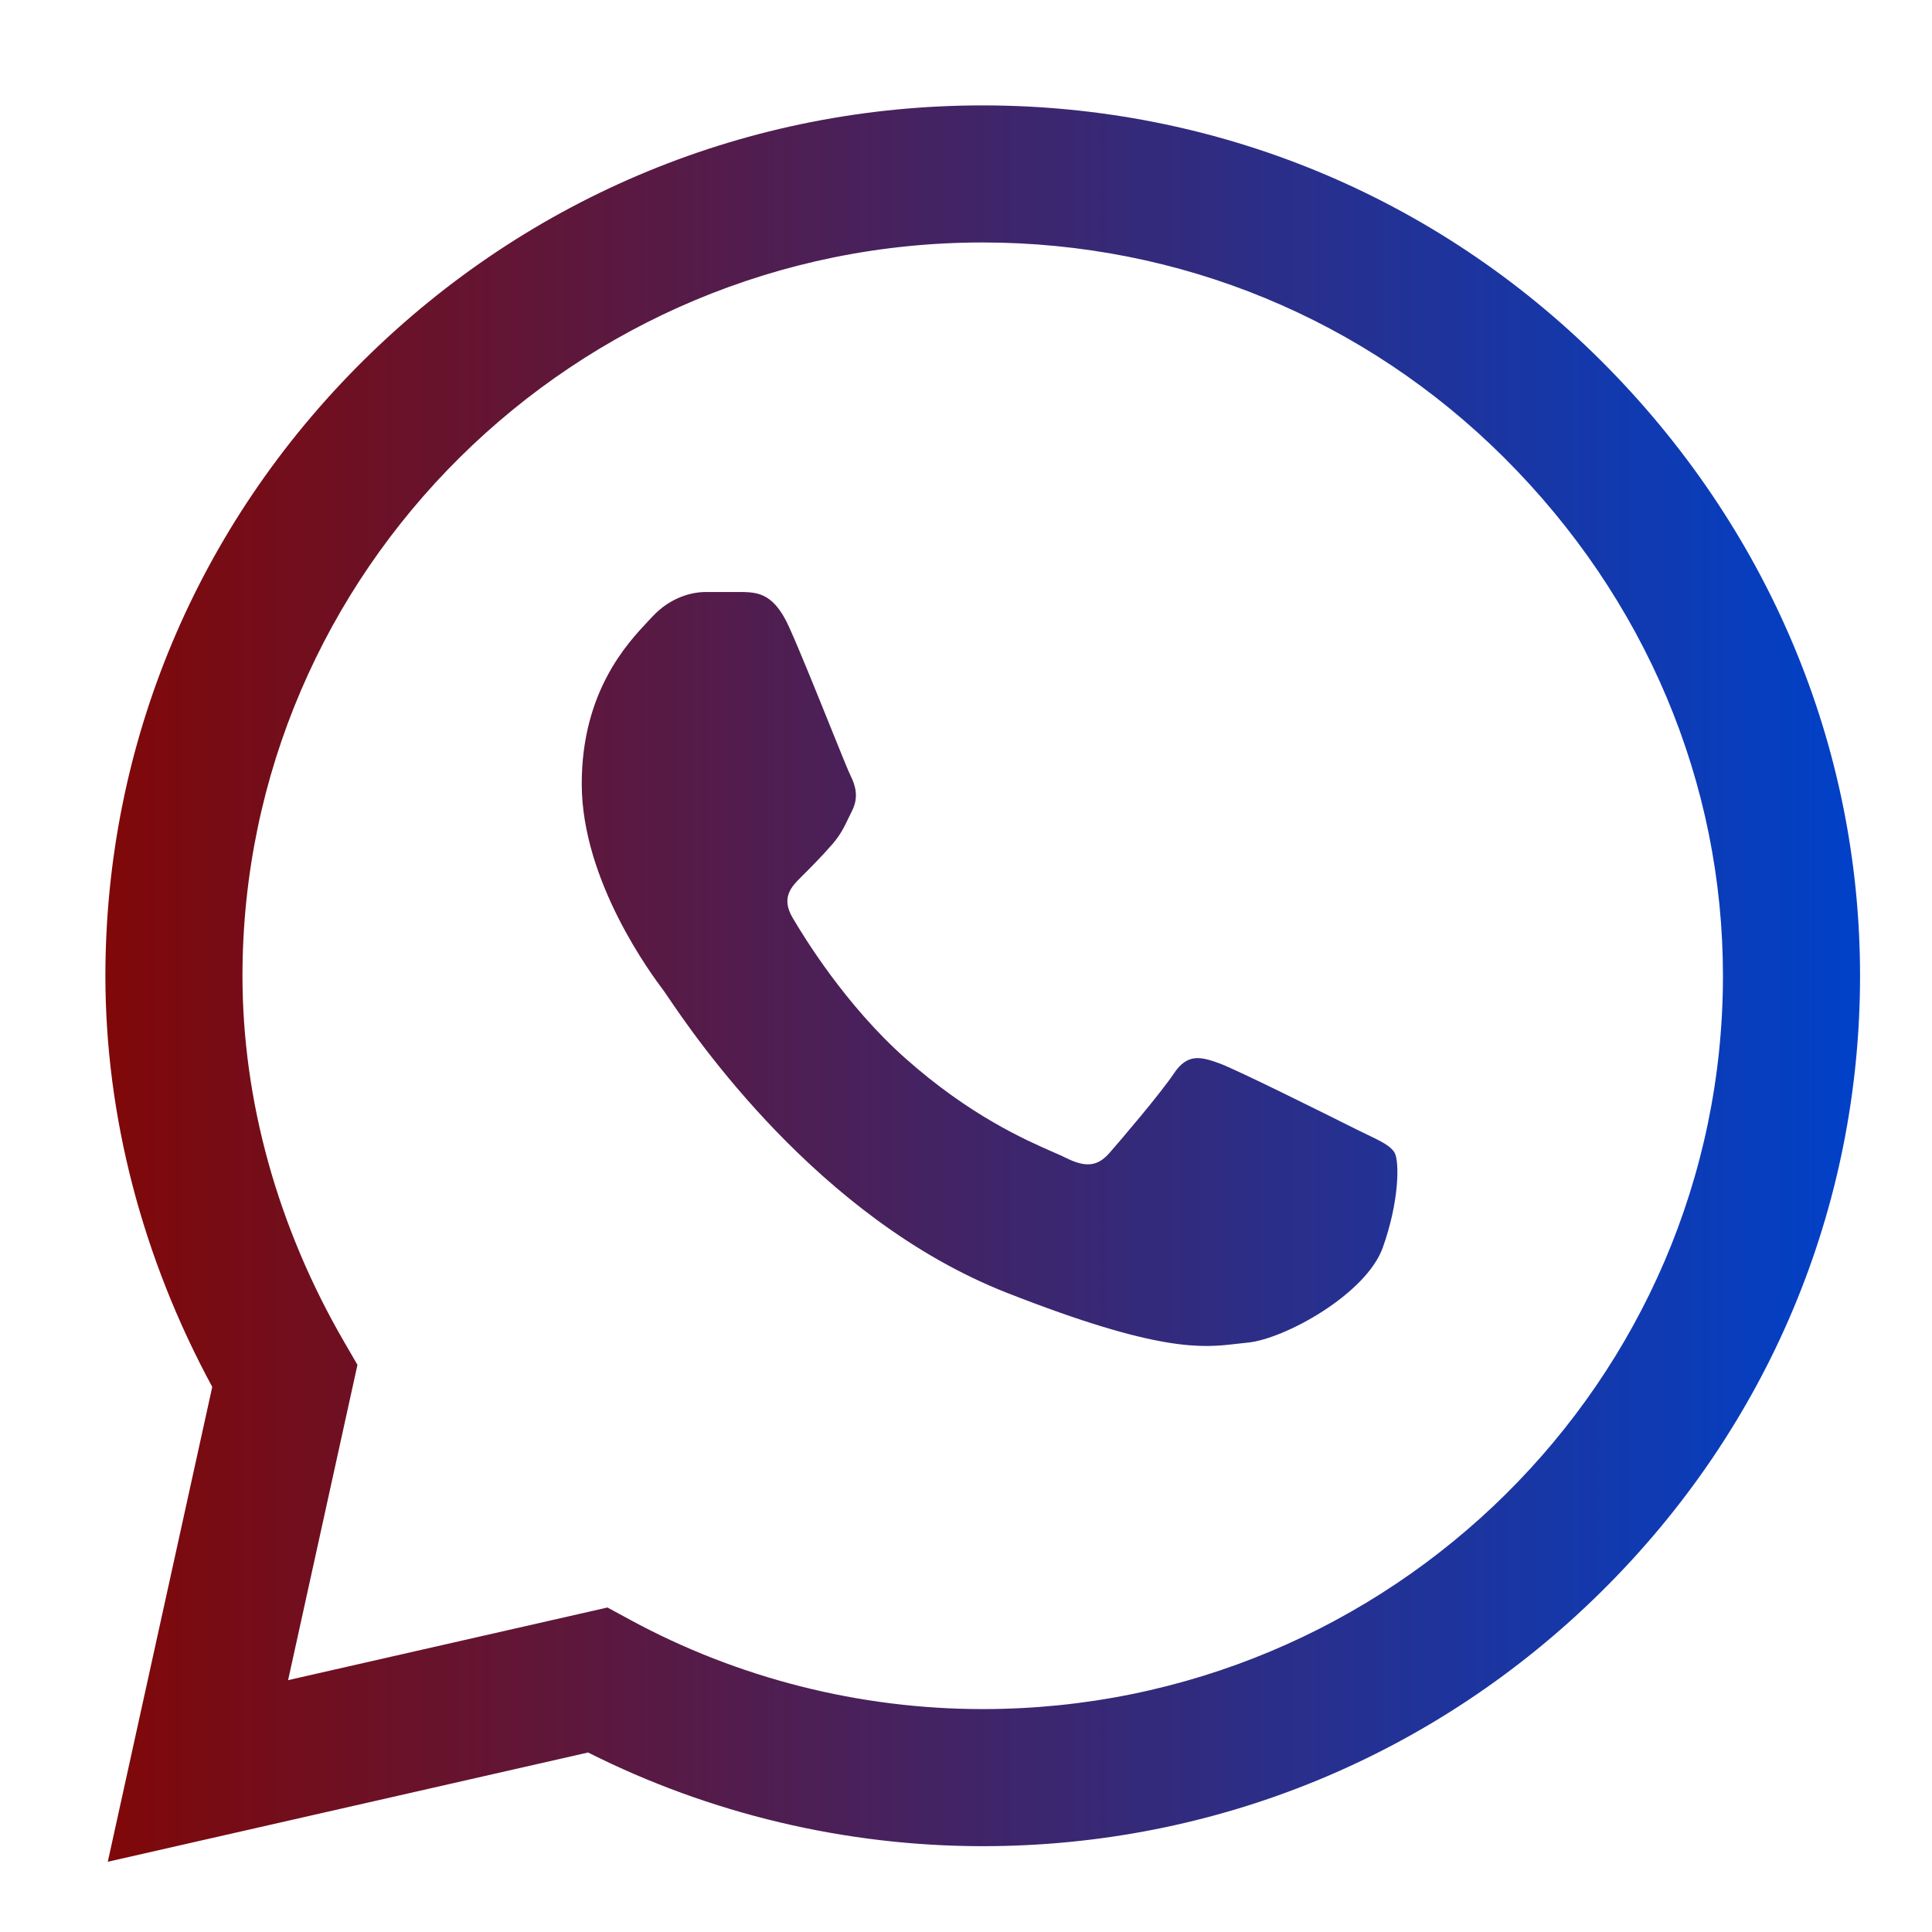 <svg xmlns="http://www.w3.org/2000/svg" width="100" height="100" viewBox="0 0 100 100" fill="none"><mask id="mask0_96_144" style="mask-type:alpha" maskUnits="userSpaceOnUse" x="0" y="0" width="100" height="100"><rect width="100" height="100" fill="#D9D9D9"></rect></mask><g mask="url(#mask0_96_144)"><path d="M36.517 30.643H38.507C39.247 30.674 40.066 30.732 40.844 32.456C41.381 33.646 42.279 35.873 42.988 37.632C43.499 38.9 43.912 39.924 44.021 40.141C44.281 40.659 44.454 41.264 44.108 41.954C44.036 42.096 43.974 42.228 43.914 42.352C43.684 42.83 43.507 43.201 43.094 43.681C42.575 44.285 41.945 44.919 41.478 45.383C40.957 45.899 40.416 46.46 41.021 47.495C41.628 48.532 43.771 52.031 46.859 54.776C50.195 57.74 53.067 58.999 54.514 59.633C54.789 59.753 55.012 59.851 55.177 59.934C56.217 60.452 56.823 60.365 57.428 59.674C58.034 58.983 60.074 56.589 60.767 55.554C61.46 54.517 62.152 54.69 63.104 55.035C64.017 55.366 68.727 57.717 70.034 58.37L70.186 58.446C70.389 58.547 70.579 58.638 70.755 58.722C71.479 59.071 71.969 59.306 72.178 59.653C72.437 60.086 72.437 62.158 71.572 64.576C70.706 66.993 66.465 69.324 64.56 69.496C64.377 69.513 64.195 69.534 64.008 69.556C62.248 69.763 60.026 70.023 52.096 66.907C42.338 63.071 35.904 53.566 34.575 51.603C34.467 51.442 34.392 51.332 34.353 51.279L34.34 51.263C33.778 50.514 30.111 45.628 30.111 40.573C30.111 35.805 32.463 33.305 33.544 32.155C33.618 32.077 33.686 32.005 33.747 31.938C34.699 30.903 35.824 30.643 36.517 30.643Z" fill="url(#paint0_linear_96_144)"></path><path fill-rule="evenodd" clip-rule="evenodd" d="M50.863 5.455C62.955 5.459 74.315 10.148 82.856 18.656C91.514 27.284 96.28 38.601 96.276 50.523C96.271 62.529 91.522 73.838 82.903 82.366C74.305 90.873 62.926 95.558 50.864 95.558H50.846C43.761 95.555 36.735 93.882 30.439 90.709L5.579 96.364L10.986 71.786C7.364 65.099 5.456 57.773 5.455 50.51V50.488C5.466 38.489 10.213 27.166 18.824 18.645C27.42 10.139 38.799 5.455 50.863 5.455ZM50.847 88.462H50.863C71.983 88.462 89.172 71.442 89.18 50.521C89.184 40.499 85.159 30.968 77.848 23.683C70.645 16.508 61.062 12.554 50.862 12.55C29.748 12.55 12.563 29.586 12.55 50.502C12.55 56.965 14.368 63.516 17.81 69.451L18.502 70.645L14.912 86.964L31.442 83.204L32.618 83.842C38.181 86.862 44.485 88.46 50.847 88.462Z" fill="url(#paint1_linear_96_144)"></path></g><defs><linearGradient id="paint0_linear_96_144" x1="5.455" y1="5.455" x2="96.276" y2="5.455" gradientUnits="userSpaceOnUse"><stop stop-color="#800808"></stop><stop offset="1" stop-color="#0041C9"></stop></linearGradient><linearGradient id="paint1_linear_96_144" x1="5.455" y1="5.455" x2="96.276" y2="5.455" gradientUnits="userSpaceOnUse"><stop stop-color="#800808"></stop><stop offset="1" stop-color="#0041C9"></stop></linearGradient></defs></svg>